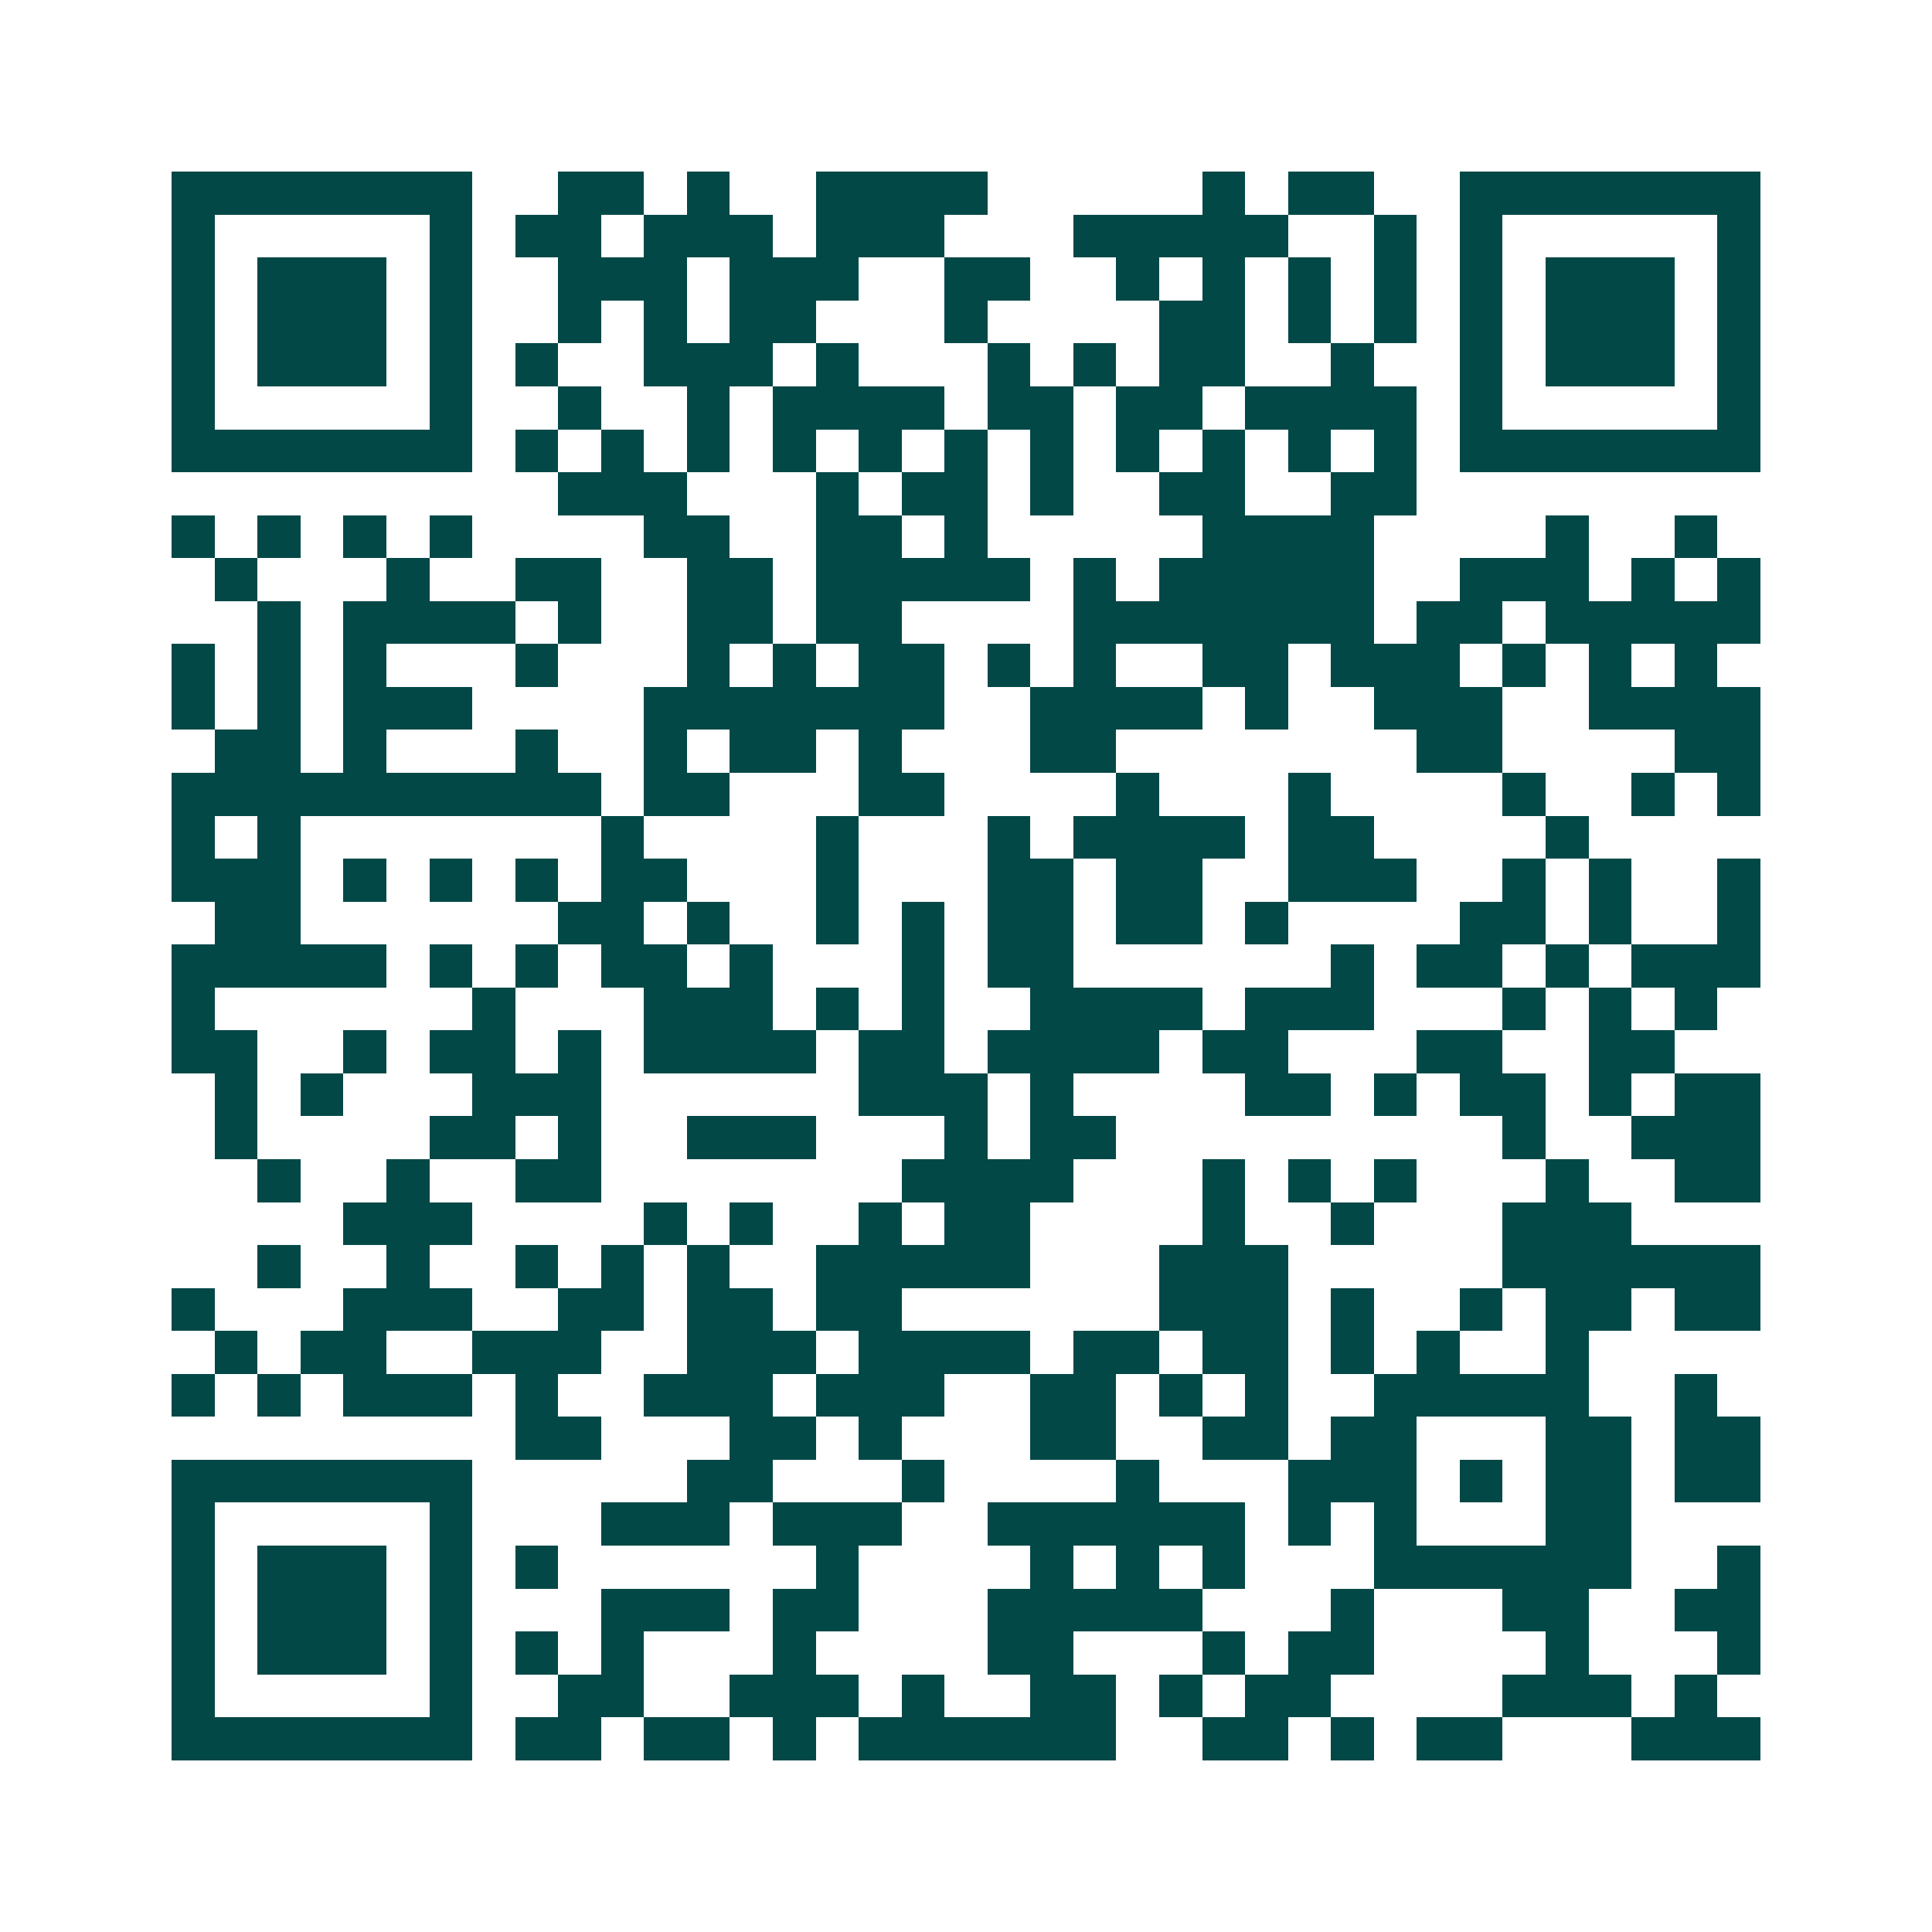 <svg xmlns="http://www.w3.org/2000/svg" width="200" height="200" viewBox="0 0 45 45" shape-rendering="crispEdges"><path fill="#ffffff" d="M0 0h45v45H0z"/><path stroke="#014847" d="M4 4.5h7m2 0h2m1 0h1m2 0h4m5 0h1m1 0h2m2 0h7M4 5.5h1m5 0h1m1 0h2m1 0h3m1 0h3m3 0h5m2 0h1m1 0h1m5 0h1M4 6.5h1m1 0h3m1 0h1m2 0h3m1 0h3m2 0h2m2 0h1m1 0h1m1 0h1m1 0h1m1 0h1m1 0h3m1 0h1M4 7.5h1m1 0h3m1 0h1m2 0h1m1 0h1m1 0h2m3 0h1m4 0h2m1 0h1m1 0h1m1 0h1m1 0h3m1 0h1M4 8.5h1m1 0h3m1 0h1m1 0h1m2 0h3m1 0h1m3 0h1m1 0h1m1 0h2m2 0h1m2 0h1m1 0h3m1 0h1M4 9.5h1m5 0h1m2 0h1m2 0h1m1 0h4m1 0h2m1 0h2m1 0h4m1 0h1m5 0h1M4 10.5h7m1 0h1m1 0h1m1 0h1m1 0h1m1 0h1m1 0h1m1 0h1m1 0h1m1 0h1m1 0h1m1 0h1m1 0h7M13 11.5h3m3 0h1m1 0h2m1 0h1m2 0h2m2 0h2M4 12.5h1m1 0h1m1 0h1m1 0h1m4 0h2m2 0h2m1 0h1m5 0h4m4 0h1m2 0h1M5 13.5h1m3 0h1m2 0h2m2 0h2m1 0h5m1 0h1m1 0h5m2 0h3m1 0h1m1 0h1M6 14.5h1m1 0h4m1 0h1m2 0h2m1 0h2m4 0h7m1 0h2m1 0h5M4 15.5h1m1 0h1m1 0h1m3 0h1m3 0h1m1 0h1m1 0h2m1 0h1m1 0h1m2 0h2m1 0h3m1 0h1m1 0h1m1 0h1M4 16.5h1m1 0h1m1 0h3m4 0h7m2 0h4m1 0h1m2 0h3m2 0h4M5 17.5h2m1 0h1m3 0h1m2 0h1m1 0h2m1 0h1m3 0h2m7 0h2m4 0h2M4 18.5h10m1 0h2m3 0h2m4 0h1m3 0h1m4 0h1m2 0h1m1 0h1M4 19.5h1m1 0h1m7 0h1m4 0h1m3 0h1m1 0h4m1 0h2m4 0h1M4 20.5h3m1 0h1m1 0h1m1 0h1m1 0h2m3 0h1m3 0h2m1 0h2m2 0h3m2 0h1m1 0h1m2 0h1M5 21.5h2m6 0h2m1 0h1m2 0h1m1 0h1m1 0h2m1 0h2m1 0h1m4 0h2m1 0h1m2 0h1M4 22.5h5m1 0h1m1 0h1m1 0h2m1 0h1m3 0h1m1 0h2m6 0h1m1 0h2m1 0h1m1 0h3M4 23.5h1m6 0h1m3 0h3m1 0h1m1 0h1m2 0h4m1 0h3m3 0h1m1 0h1m1 0h1M4 24.5h2m2 0h1m1 0h2m1 0h1m1 0h4m1 0h2m1 0h4m1 0h2m3 0h2m2 0h2M5 25.5h1m1 0h1m3 0h3m6 0h3m1 0h1m4 0h2m1 0h1m1 0h2m1 0h1m1 0h2M5 26.5h1m4 0h2m1 0h1m2 0h3m3 0h1m1 0h2m9 0h1m2 0h3M6 27.5h1m2 0h1m2 0h2m7 0h4m3 0h1m1 0h1m1 0h1m3 0h1m2 0h2M8 28.5h3m4 0h1m1 0h1m2 0h1m1 0h2m4 0h1m2 0h1m3 0h3M6 29.5h1m2 0h1m2 0h1m1 0h1m1 0h1m2 0h5m3 0h3m5 0h6M4 30.5h1m3 0h3m2 0h2m1 0h2m1 0h2m6 0h3m1 0h1m2 0h1m1 0h2m1 0h2M5 31.5h1m1 0h2m2 0h3m2 0h3m1 0h4m1 0h2m1 0h2m1 0h1m1 0h1m2 0h1M4 32.5h1m1 0h1m1 0h3m1 0h1m2 0h3m1 0h3m2 0h2m1 0h1m1 0h1m2 0h5m2 0h1M12 33.5h2m3 0h2m1 0h1m3 0h2m2 0h2m1 0h2m3 0h2m1 0h2M4 34.5h7m5 0h2m3 0h1m4 0h1m3 0h3m1 0h1m1 0h2m1 0h2M4 35.5h1m5 0h1m3 0h3m1 0h3m2 0h6m1 0h1m1 0h1m3 0h2M4 36.5h1m1 0h3m1 0h1m1 0h1m6 0h1m4 0h1m1 0h1m1 0h1m3 0h6m2 0h1M4 37.5h1m1 0h3m1 0h1m3 0h3m1 0h2m3 0h5m3 0h1m3 0h2m2 0h2M4 38.5h1m1 0h3m1 0h1m1 0h1m1 0h1m3 0h1m4 0h2m3 0h1m1 0h2m4 0h1m3 0h1M4 39.5h1m5 0h1m2 0h2m2 0h3m1 0h1m2 0h2m1 0h1m1 0h2m4 0h3m1 0h1M4 40.5h7m1 0h2m1 0h2m1 0h1m1 0h6m2 0h2m1 0h1m1 0h2m3 0h3"/></svg>
